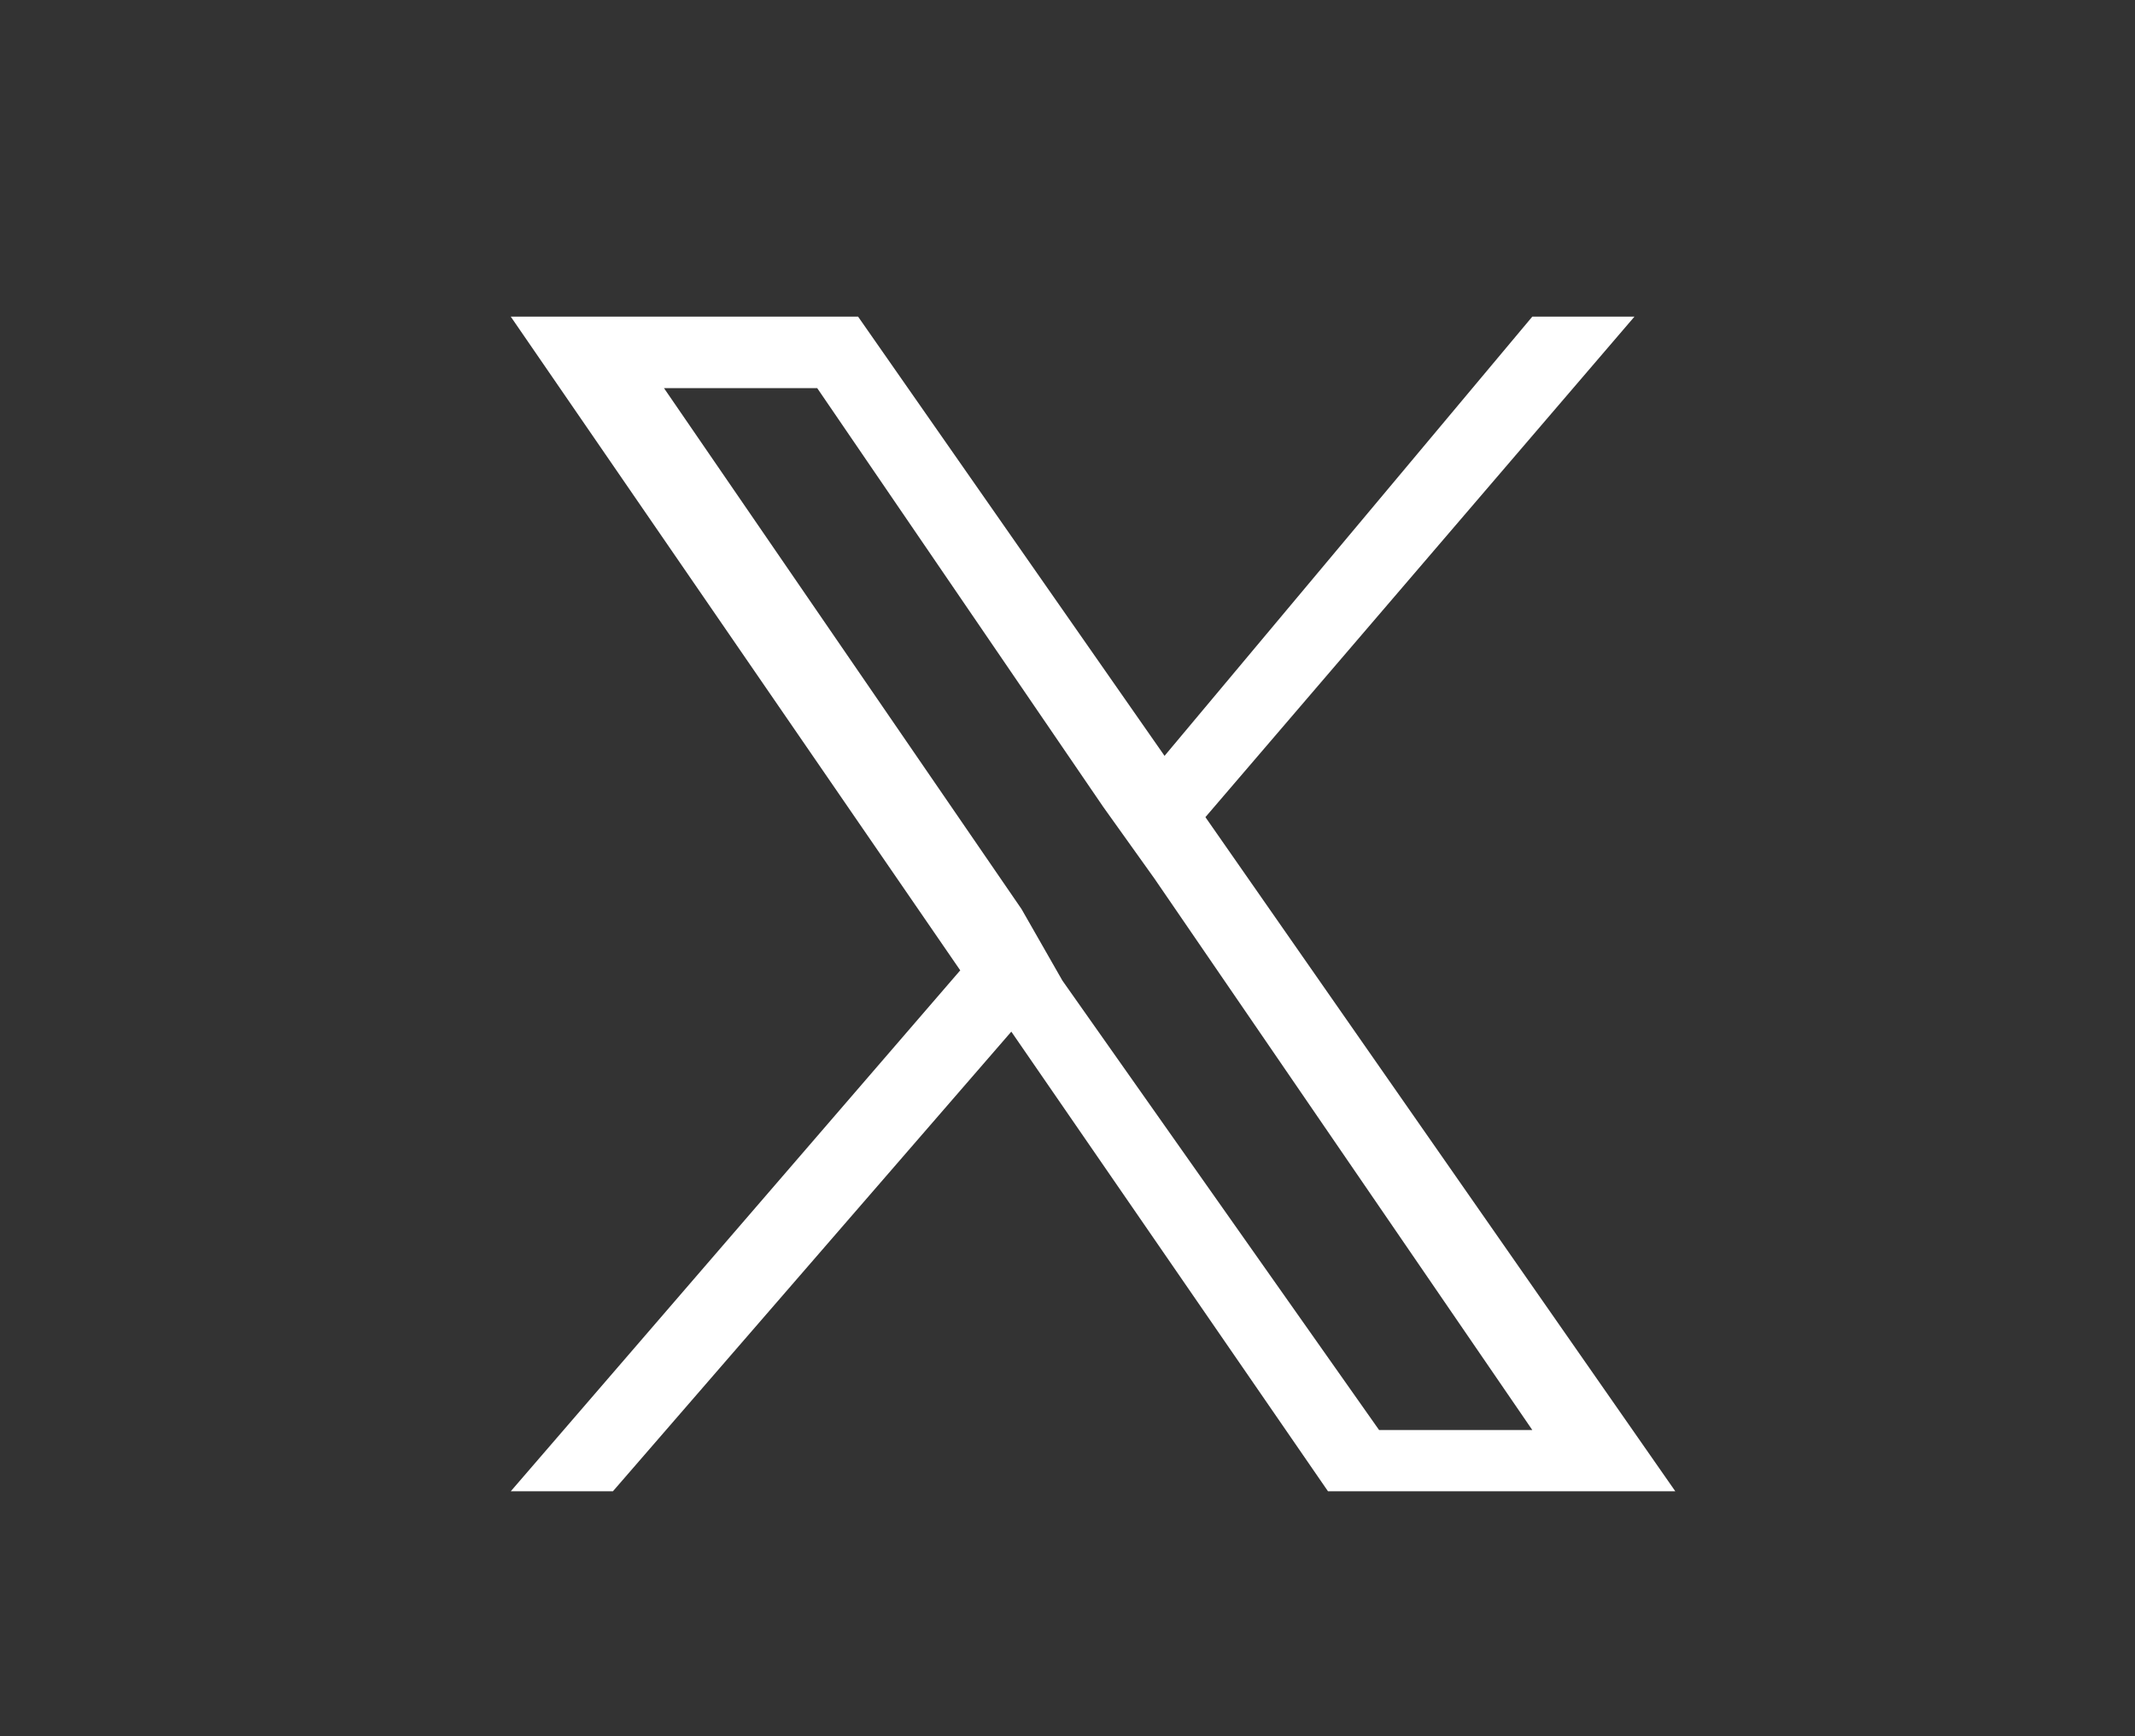 <?xml version="1.0" encoding="utf-8"?>
<!-- Generator: Adobe Illustrator 27.8.1, SVG Export Plug-In . SVG Version: 6.00 Build 0)  -->
<svg version="1.1" id="レイヤー_1" xmlns="http://www.w3.org/2000/svg" xmlns:xlink="http://www.w3.org/1999/xlink" x="0px"
	 y="0px" viewBox="0 0 20.9 17" style="enable-background:new 0 0 20.9 17;" xml:space="preserve">
<rect x="0" y="0" width="20.9" height="17" fill="#333333" stroke="none"/>
<style type="text/css">
	.st0{fill:#FFFFFF;}
</style>
<path class="st0" d="M11.8,8L16,3.1h-1l-3.6,4.3L8.4,3.1H5l4.4,6.4L5,14.6h1l3.9-4.5l3.1,4.5h3.4L11.8,8L11.8,8z M10.4,9.6L10,8.9
	L6.5,3.8H8l2.8,4.1l0.5,0.7L15,14h-1.5L10.4,9.6L10.4,9.6z"/>
</svg>
